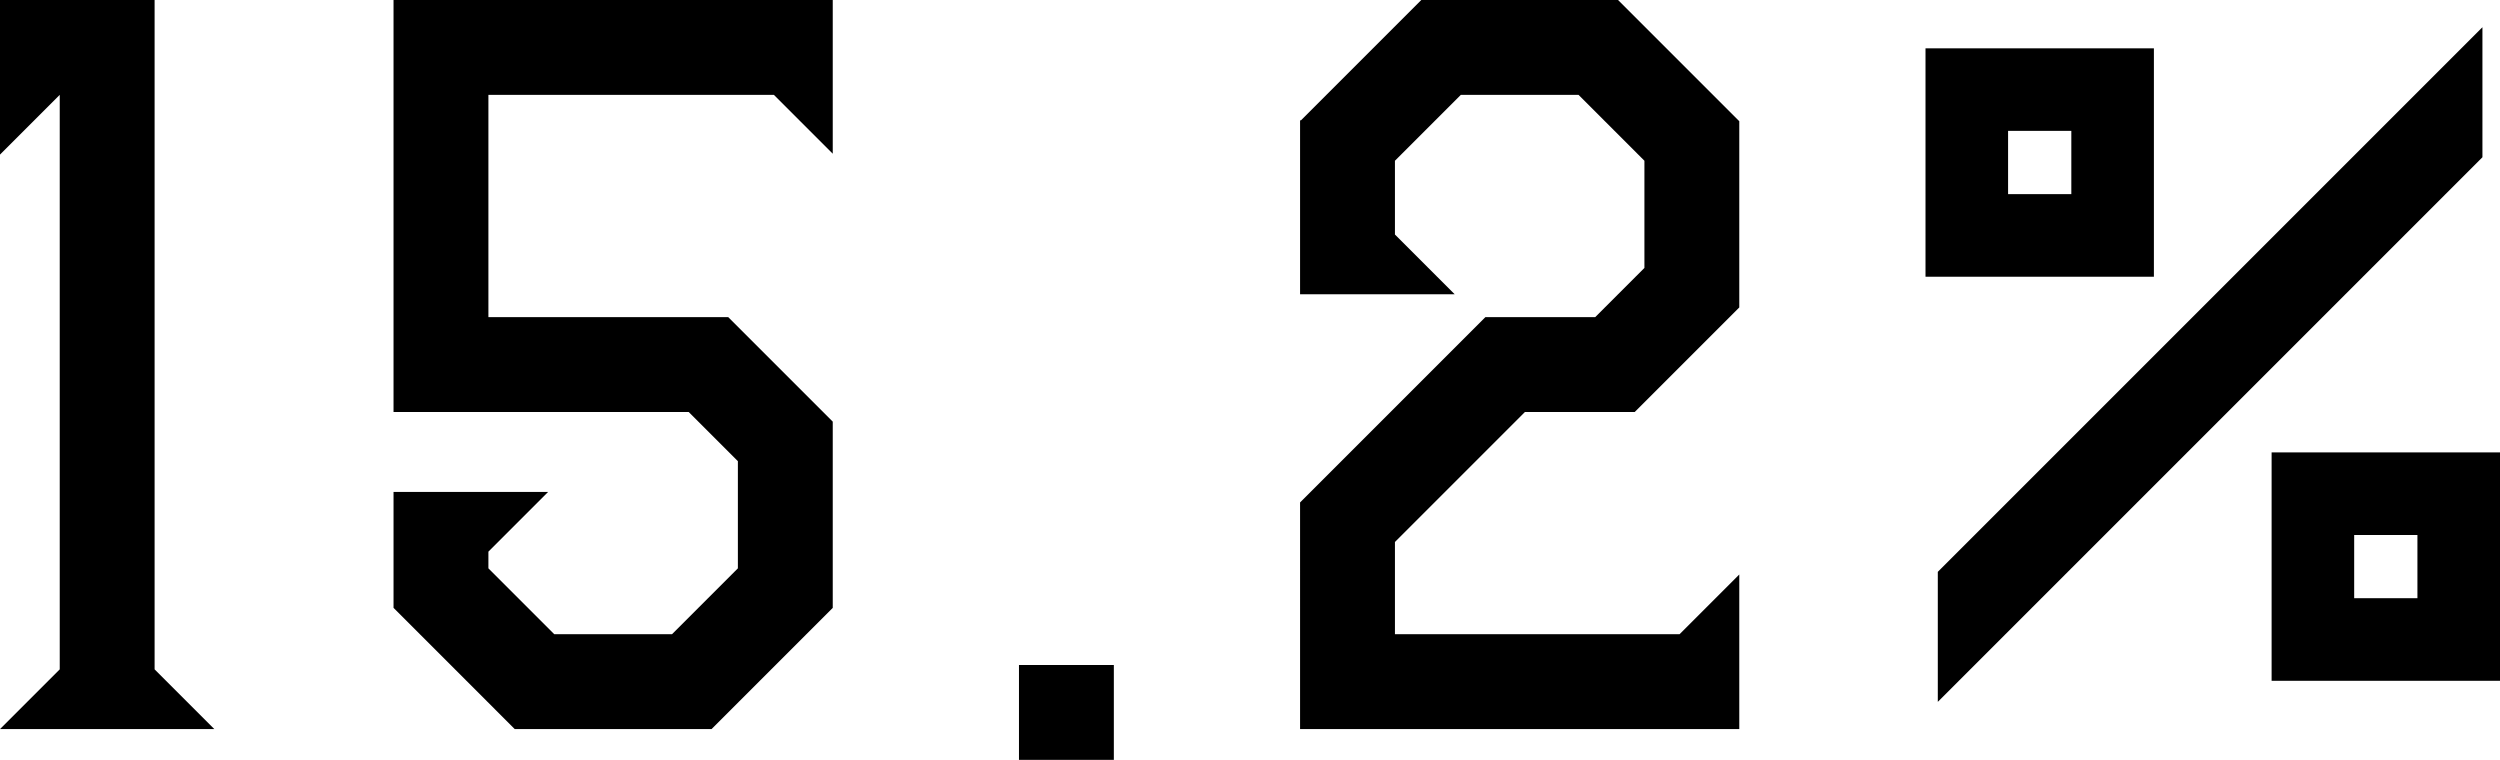 <svg xmlns="http://www.w3.org/2000/svg" width="113.84" height="34.6"><path d="M0 33.2h9.76l-2.72-2.72V0H0v7.04l2.72-2.72v26.16zm23.44 0h8.96l5.52-5.52V19.2l-4.76-4.76H22.24V4.32h13L37.92 7V0h-20v18.76h13.44L33.6 21v4.88l-3 3h-5.36l-3-3v-.76l2.72-2.72h-7.04v5.28zm22.96 1.4h4.32v-4.32H46.4zm12.8-1.4h20v-7.04l-2.72 2.72H63.52v-4.2l5.92-5.92h5L79.2 14V5.52L73.68 0h-8.96l-5.48 5.48h-.04v7.92h7.04l-2.72-2.72V7.32l3-3h5.36l3 3v4.88l-2.24 2.24h-5l-8.44 8.44zm29.04-1.24l24.8-24.8V1.24l-24.8 24.8zm-.56-19.36h10.4V2.2h-10.4zm3.76-3.76V5.96h2.88v2.88zm12 22.16h10.4V20.6h-10.4zm3.76-3.76v-2.88h2.88v2.88z"/></svg>